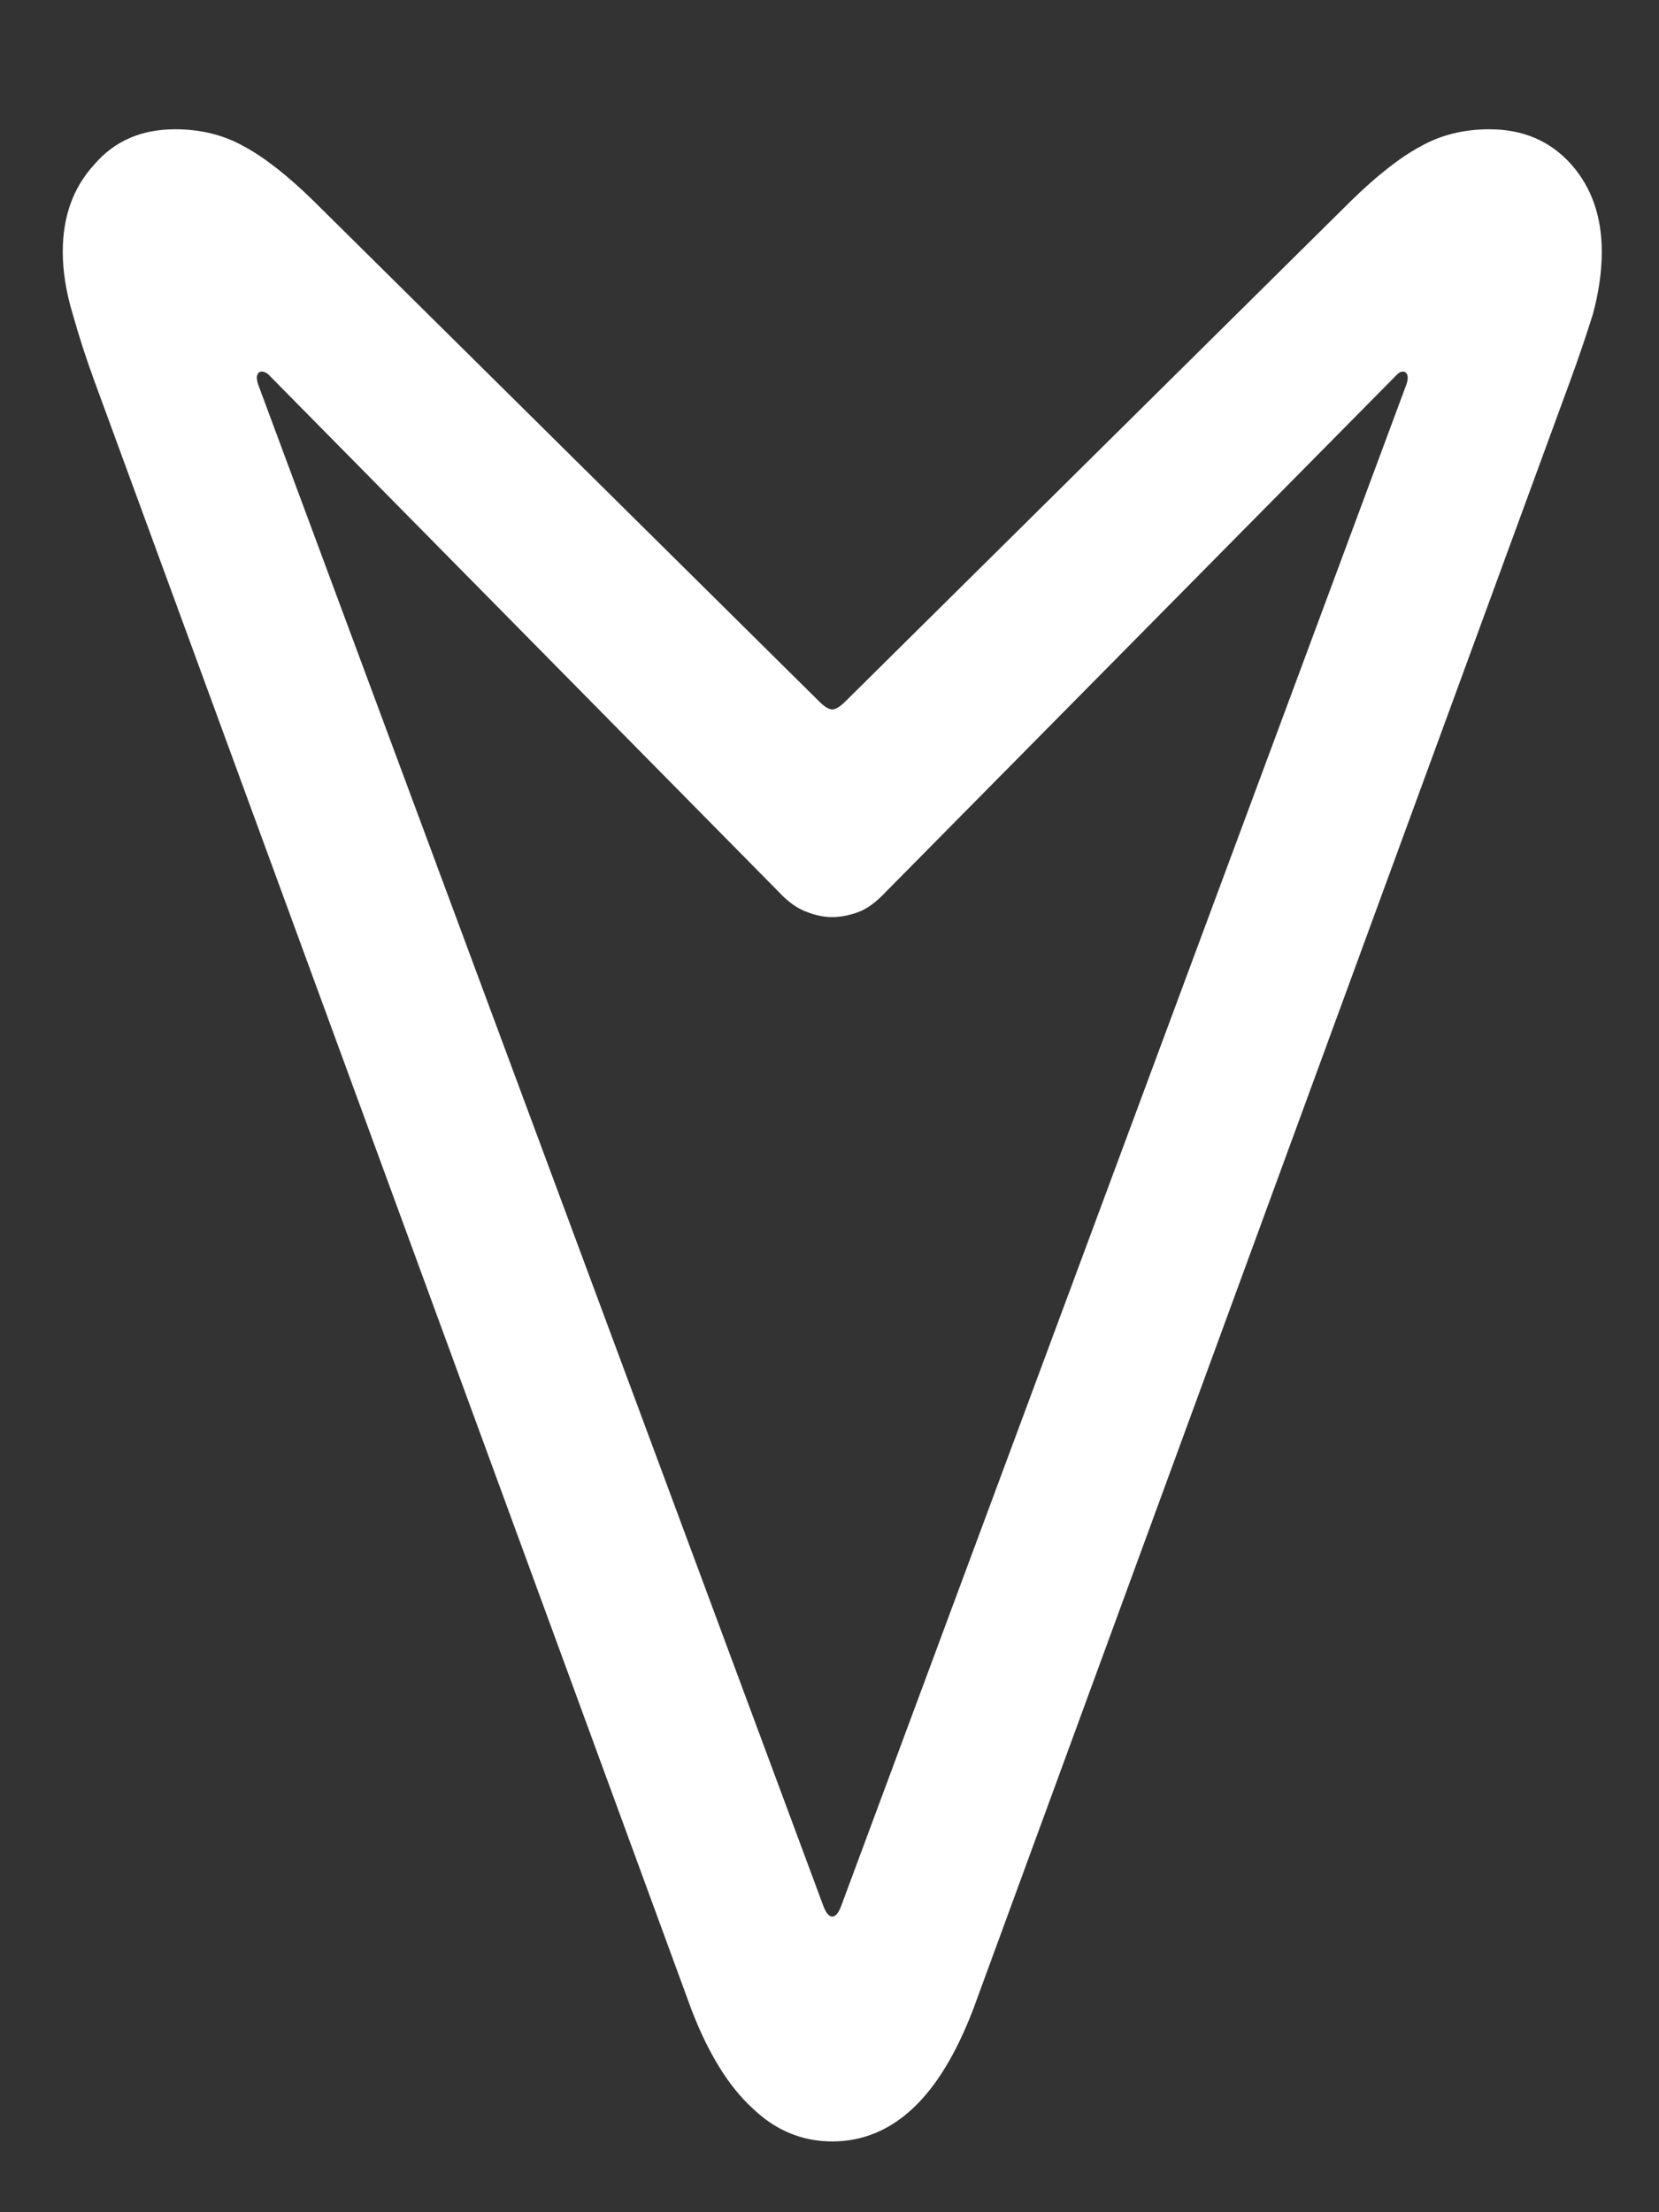 <svg width="12" height="16" viewBox="0 0 12 16" fill="none" xmlns="http://www.w3.org/2000/svg">
<rect x="0" y="0" width="12" height="16" fill="#333333" stroke="none"/>
<path d="M10.773 0.935C11.018 0.935 11.215 1.02 11.367 1.191C11.513 1.357 11.586 1.567 11.586 1.821C11.586 1.962 11.565 2.114 11.521 2.275C11.472 2.431 11.418 2.59 11.359 2.751L7.038 14.536C6.916 14.853 6.772 15.09 6.606 15.246C6.435 15.407 6.24 15.488 6.02 15.488C5.8 15.488 5.607 15.407 5.441 15.246C5.271 15.09 5.124 14.853 5.002 14.536L0.681 2.751C0.622 2.59 0.571 2.431 0.527 2.275C0.478 2.114 0.454 1.962 0.454 1.821C0.454 1.567 0.529 1.357 0.681 1.191C0.827 1.02 1.022 0.935 1.267 0.935C1.452 0.935 1.618 0.976 1.765 1.059C1.911 1.137 2.08 1.269 2.27 1.455L5.925 5.073C5.964 5.112 5.996 5.131 6.02 5.131C6.044 5.131 6.076 5.112 6.115 5.073L9.77 1.455C9.96 1.269 10.129 1.137 10.275 1.059C10.422 0.976 10.588 0.935 10.773 0.935ZM10.165 2.692C10.146 2.683 10.127 2.688 10.107 2.707L6.408 6.45C6.34 6.523 6.274 6.572 6.21 6.596C6.142 6.621 6.079 6.633 6.02 6.633C5.961 6.633 5.9 6.621 5.837 6.596C5.769 6.572 5.7 6.523 5.632 6.45L1.94 2.707C1.916 2.688 1.894 2.683 1.875 2.692C1.855 2.707 1.853 2.736 1.867 2.78L5.954 13.781C5.974 13.835 5.996 13.862 6.02 13.862C6.044 13.862 6.066 13.835 6.086 13.781L10.173 2.78C10.188 2.736 10.185 2.707 10.165 2.692Z" fill="white"/>
</svg>

